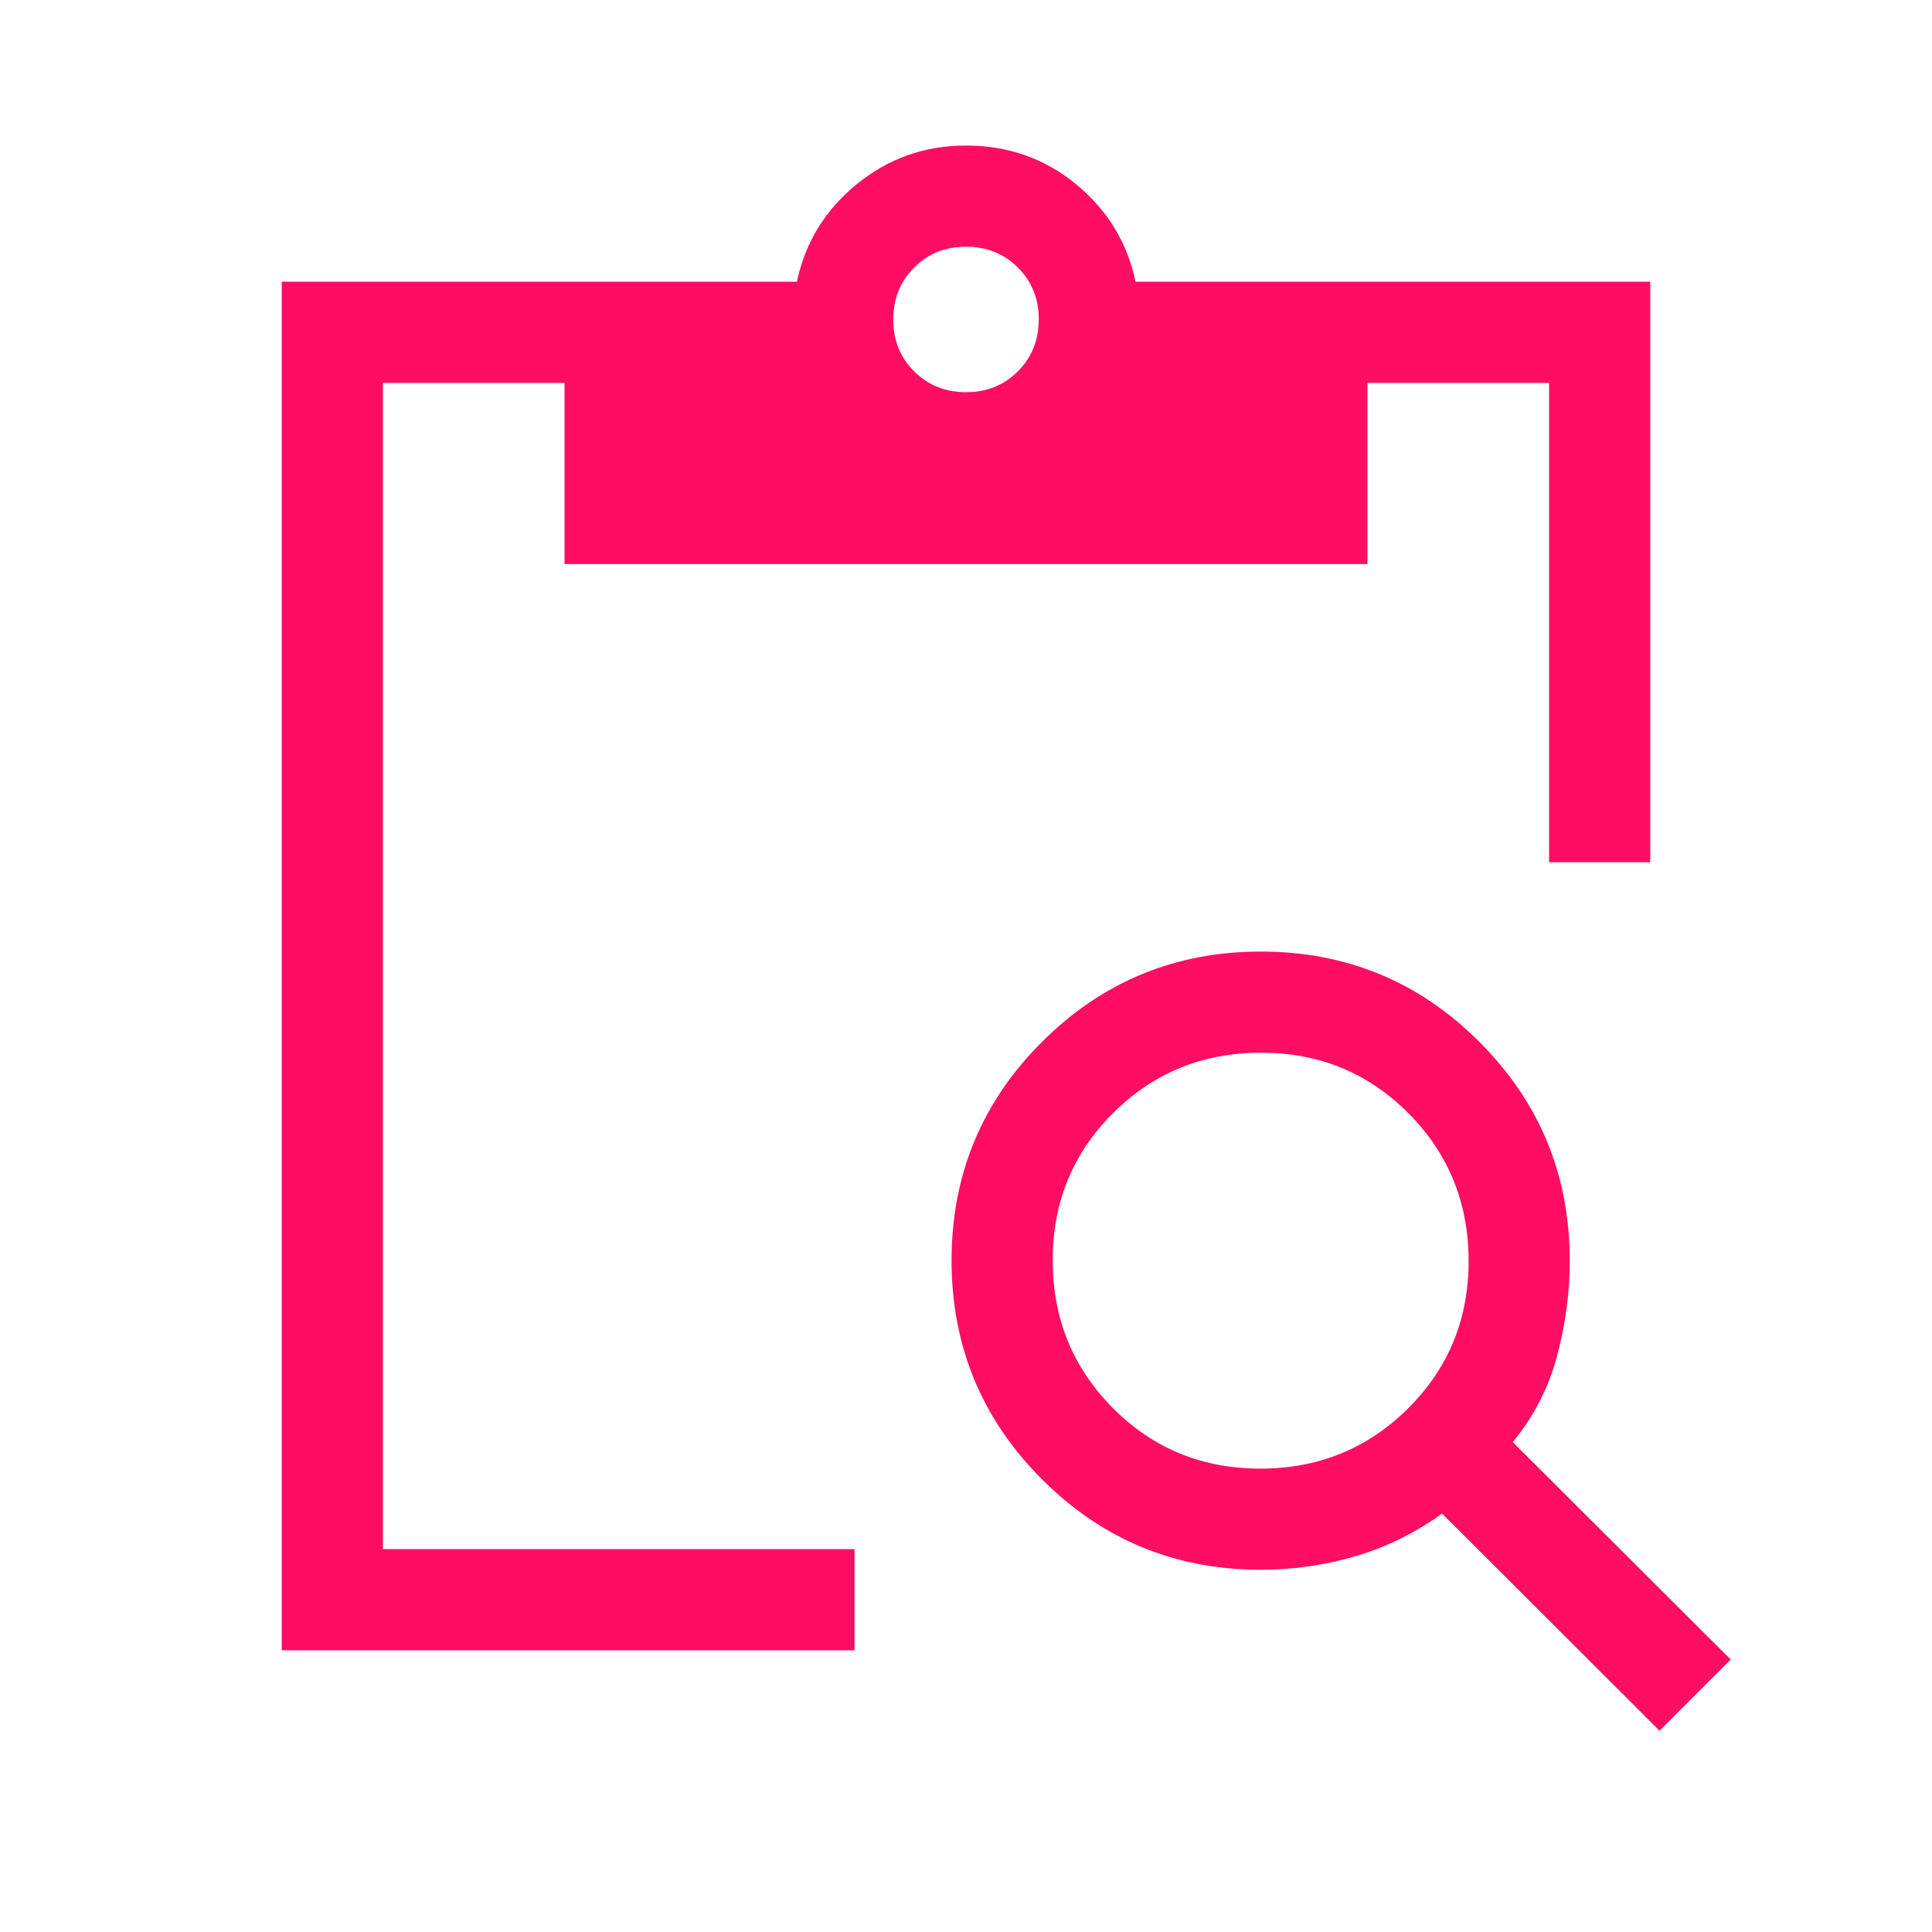 <svg width="40" height="40" viewBox="0 0 40 40" fill="none" xmlns="http://www.w3.org/2000/svg">
<mask id="mask0_70_3517" style="mask-type:alpha" maskUnits="userSpaceOnUse" x="0" y="0" width="40" height="40">
<rect width="40" height="40" fill="#D9D9D9"/>
</mask>
<g mask="url(#mask0_70_3517)">
<path d="M5.833 34.167V5.833H16.499C16.67 5.021 17.082 4.348 17.737 3.814C18.391 3.28 19.145 3.013 20 3.013C20.87 3.013 21.629 3.28 22.279 3.814C22.928 4.348 23.339 5.021 23.51 5.833H34.167V17.852H32.072V7.928H28.312V11.678H11.688V7.928H7.928V32.072H17.692V34.167H5.833ZM20.003 8.12C20.43 8.12 20.788 7.975 21.076 7.686C21.363 7.397 21.506 7.038 21.506 6.61C21.506 6.183 21.362 5.825 21.073 5.538C20.783 5.251 20.425 5.107 19.997 5.107C19.57 5.107 19.212 5.252 18.925 5.541C18.637 5.83 18.494 6.188 18.494 6.616C18.494 7.044 18.638 7.401 18.927 7.689C19.217 7.976 19.575 8.12 20.003 8.12ZM34.359 35.833L29.857 31.337C29.303 31.736 28.707 32.03 28.069 32.218C27.43 32.406 26.774 32.5 26.101 32.5C24.33 32.5 22.821 31.876 21.573 30.627C20.325 29.378 19.701 27.868 19.701 26.097C19.701 24.325 20.325 22.816 21.574 21.57C22.823 20.324 24.333 19.701 26.104 19.701C27.876 19.701 29.385 20.325 30.631 21.573C31.877 22.821 32.5 24.33 32.5 26.1C32.5 26.769 32.411 27.432 32.234 28.087C32.057 28.743 31.752 29.332 31.32 29.857L35.833 34.359L34.359 35.833ZM26.093 30.406C27.296 30.406 28.316 29.99 29.152 29.16C29.988 28.329 30.406 27.312 30.406 26.108C30.406 24.905 29.991 23.885 29.16 23.049C28.329 22.213 27.312 21.795 26.108 21.795C24.905 21.795 23.885 22.21 23.049 23.041C22.213 23.872 21.795 24.889 21.795 26.093C21.795 27.296 22.21 28.316 23.041 29.152C23.872 29.988 24.889 30.406 26.093 30.406Z" fill="#FF0D62"/>
</g>
</svg>
